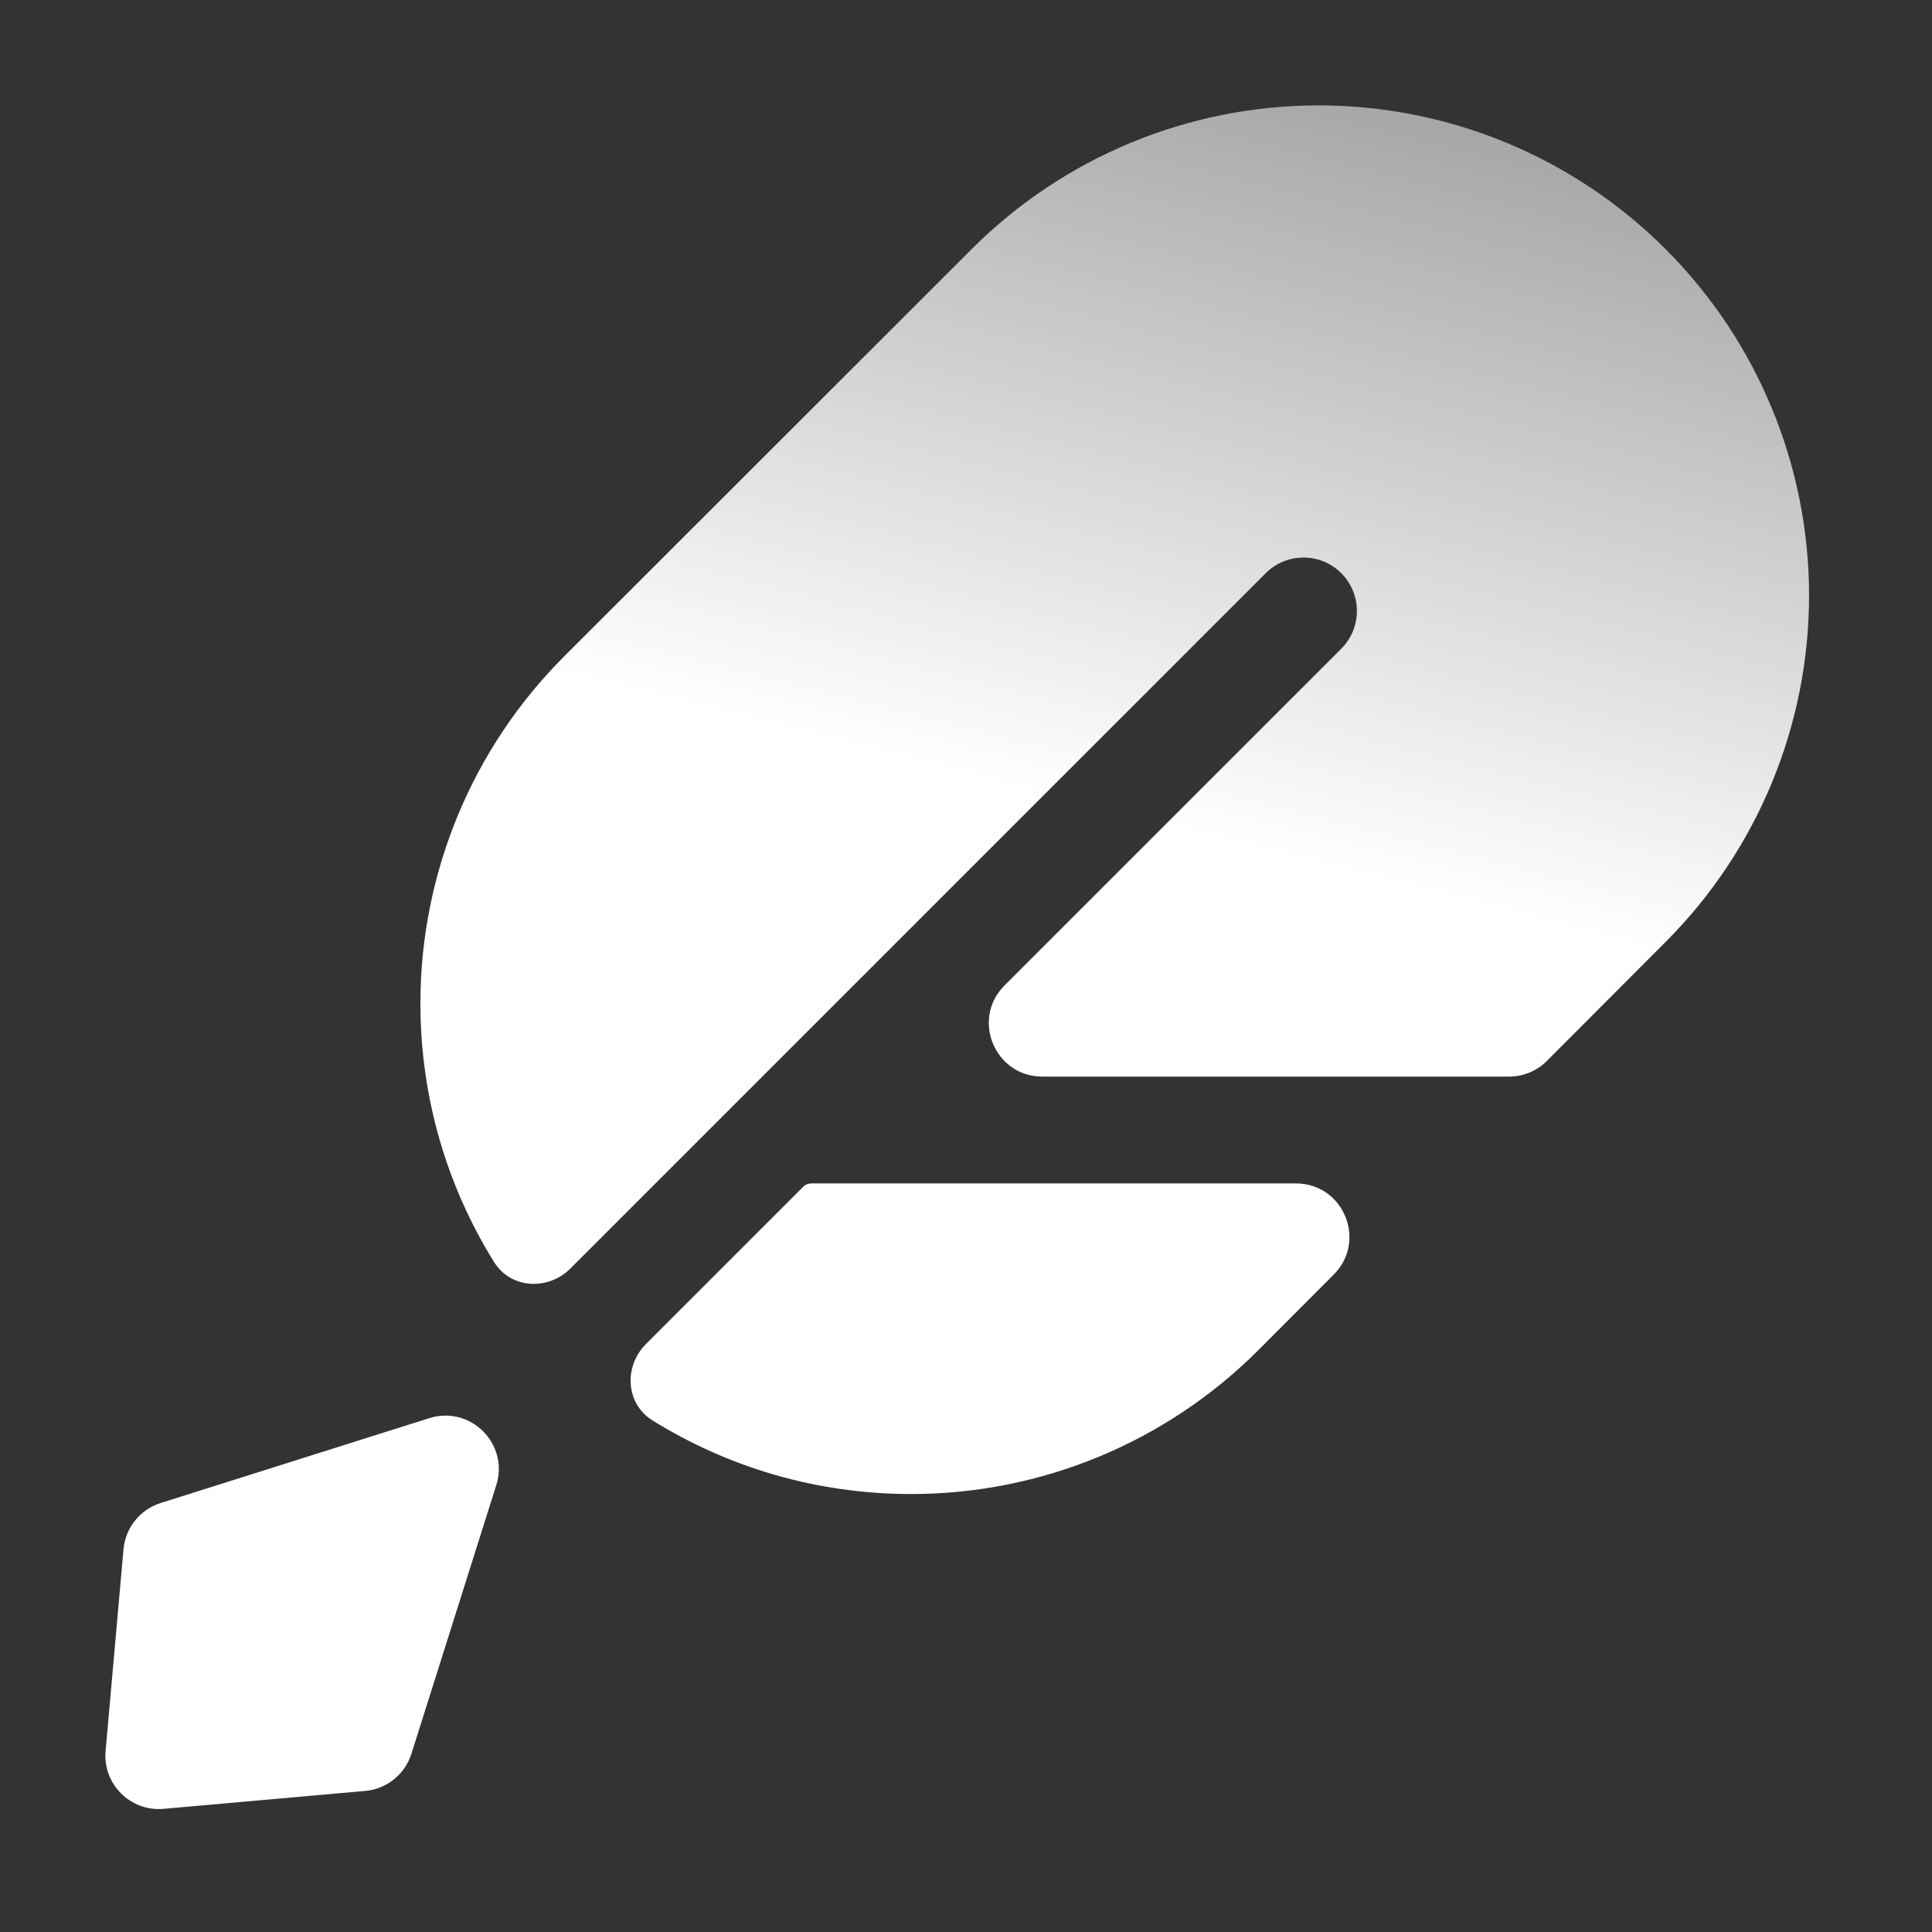 <svg width="110" height="110" viewBox="0 0 110 110" fill="none" xmlns="http://www.w3.org/2000/svg">
<rect x="0" y="0" width="110" height="110" fill="#333333" stroke="none"/>
<path d="M94.822 53.64C100.058 48.406 103 41.308 103 33.907C103 26.505 100.058 19.407 94.822 14.174C89.585 8.94 82.483 6 75.077 6C67.671 6 60.569 8.94 55.332 14.174L32.124 37.368C26.882 42.607 23.936 49.716 23.936 57.128C23.936 62.531 25.471 67.575 28.127 71.85C29.082 73.387 31.203 73.497 32.483 72.217L72.065 32.635C73.253 31.448 75.178 31.448 76.366 32.635C77.553 33.823 77.553 35.748 76.366 36.935L57.195 56.106C55.279 58.022 56.636 61.297 59.345 61.297H85.92C86.728 61.297 87.502 60.976 88.073 60.404L94.822 53.64Z" fill="url(#paint0_linear_1692_7463)"/>
<path d="M46.196 67.379C46.029 67.379 45.865 67.436 45.747 67.554L36.784 76.517C35.505 77.797 35.614 79.918 37.151 80.873C41.427 83.529 46.473 85.064 51.877 85.064C59.299 85.064 66.418 82.111 71.66 76.856L75.938 72.568C77.85 70.651 76.493 67.379 73.785 67.379H46.196Z" fill="url(#paint1_linear_1692_7463)"/>
<path fill-rule="evenodd" clip-rule="evenodd" d="M7.032 88.207C7.141 86.984 7.974 85.946 9.145 85.576L24.44 80.744C26.788 80.002 28.998 82.212 28.256 84.56L23.424 99.855C23.054 101.026 22.016 101.859 20.793 101.968L9.31 102.988C7.424 103.155 5.845 101.576 6.012 99.69L7.032 88.207Z" fill="url(#paint2_linear_1692_7463)"/>
<defs>
<linearGradient id="paint0_linear_1692_7463" x1="78.673" y1="-51.777" x2="54.346" y2="44.011" gradientUnits="userSpaceOnUse">
<stop stop-color="white" stop-opacity="0"/>
<stop offset="1" stop-color="white"/>
</linearGradient>
<linearGradient id="paint1_linear_1692_7463" x1="78.673" y1="-51.777" x2="54.346" y2="44.011" gradientUnits="userSpaceOnUse">
<stop stop-color="white" stop-opacity="0"/>
<stop offset="1" stop-color="white"/>
</linearGradient>
<linearGradient id="paint2_linear_1692_7463" x1="78.673" y1="-51.777" x2="54.346" y2="44.011" gradientUnits="userSpaceOnUse">
<stop stop-color="white" stop-opacity="0"/>
<stop offset="1" stop-color="white"/>
</linearGradient>
</defs>
</svg>
